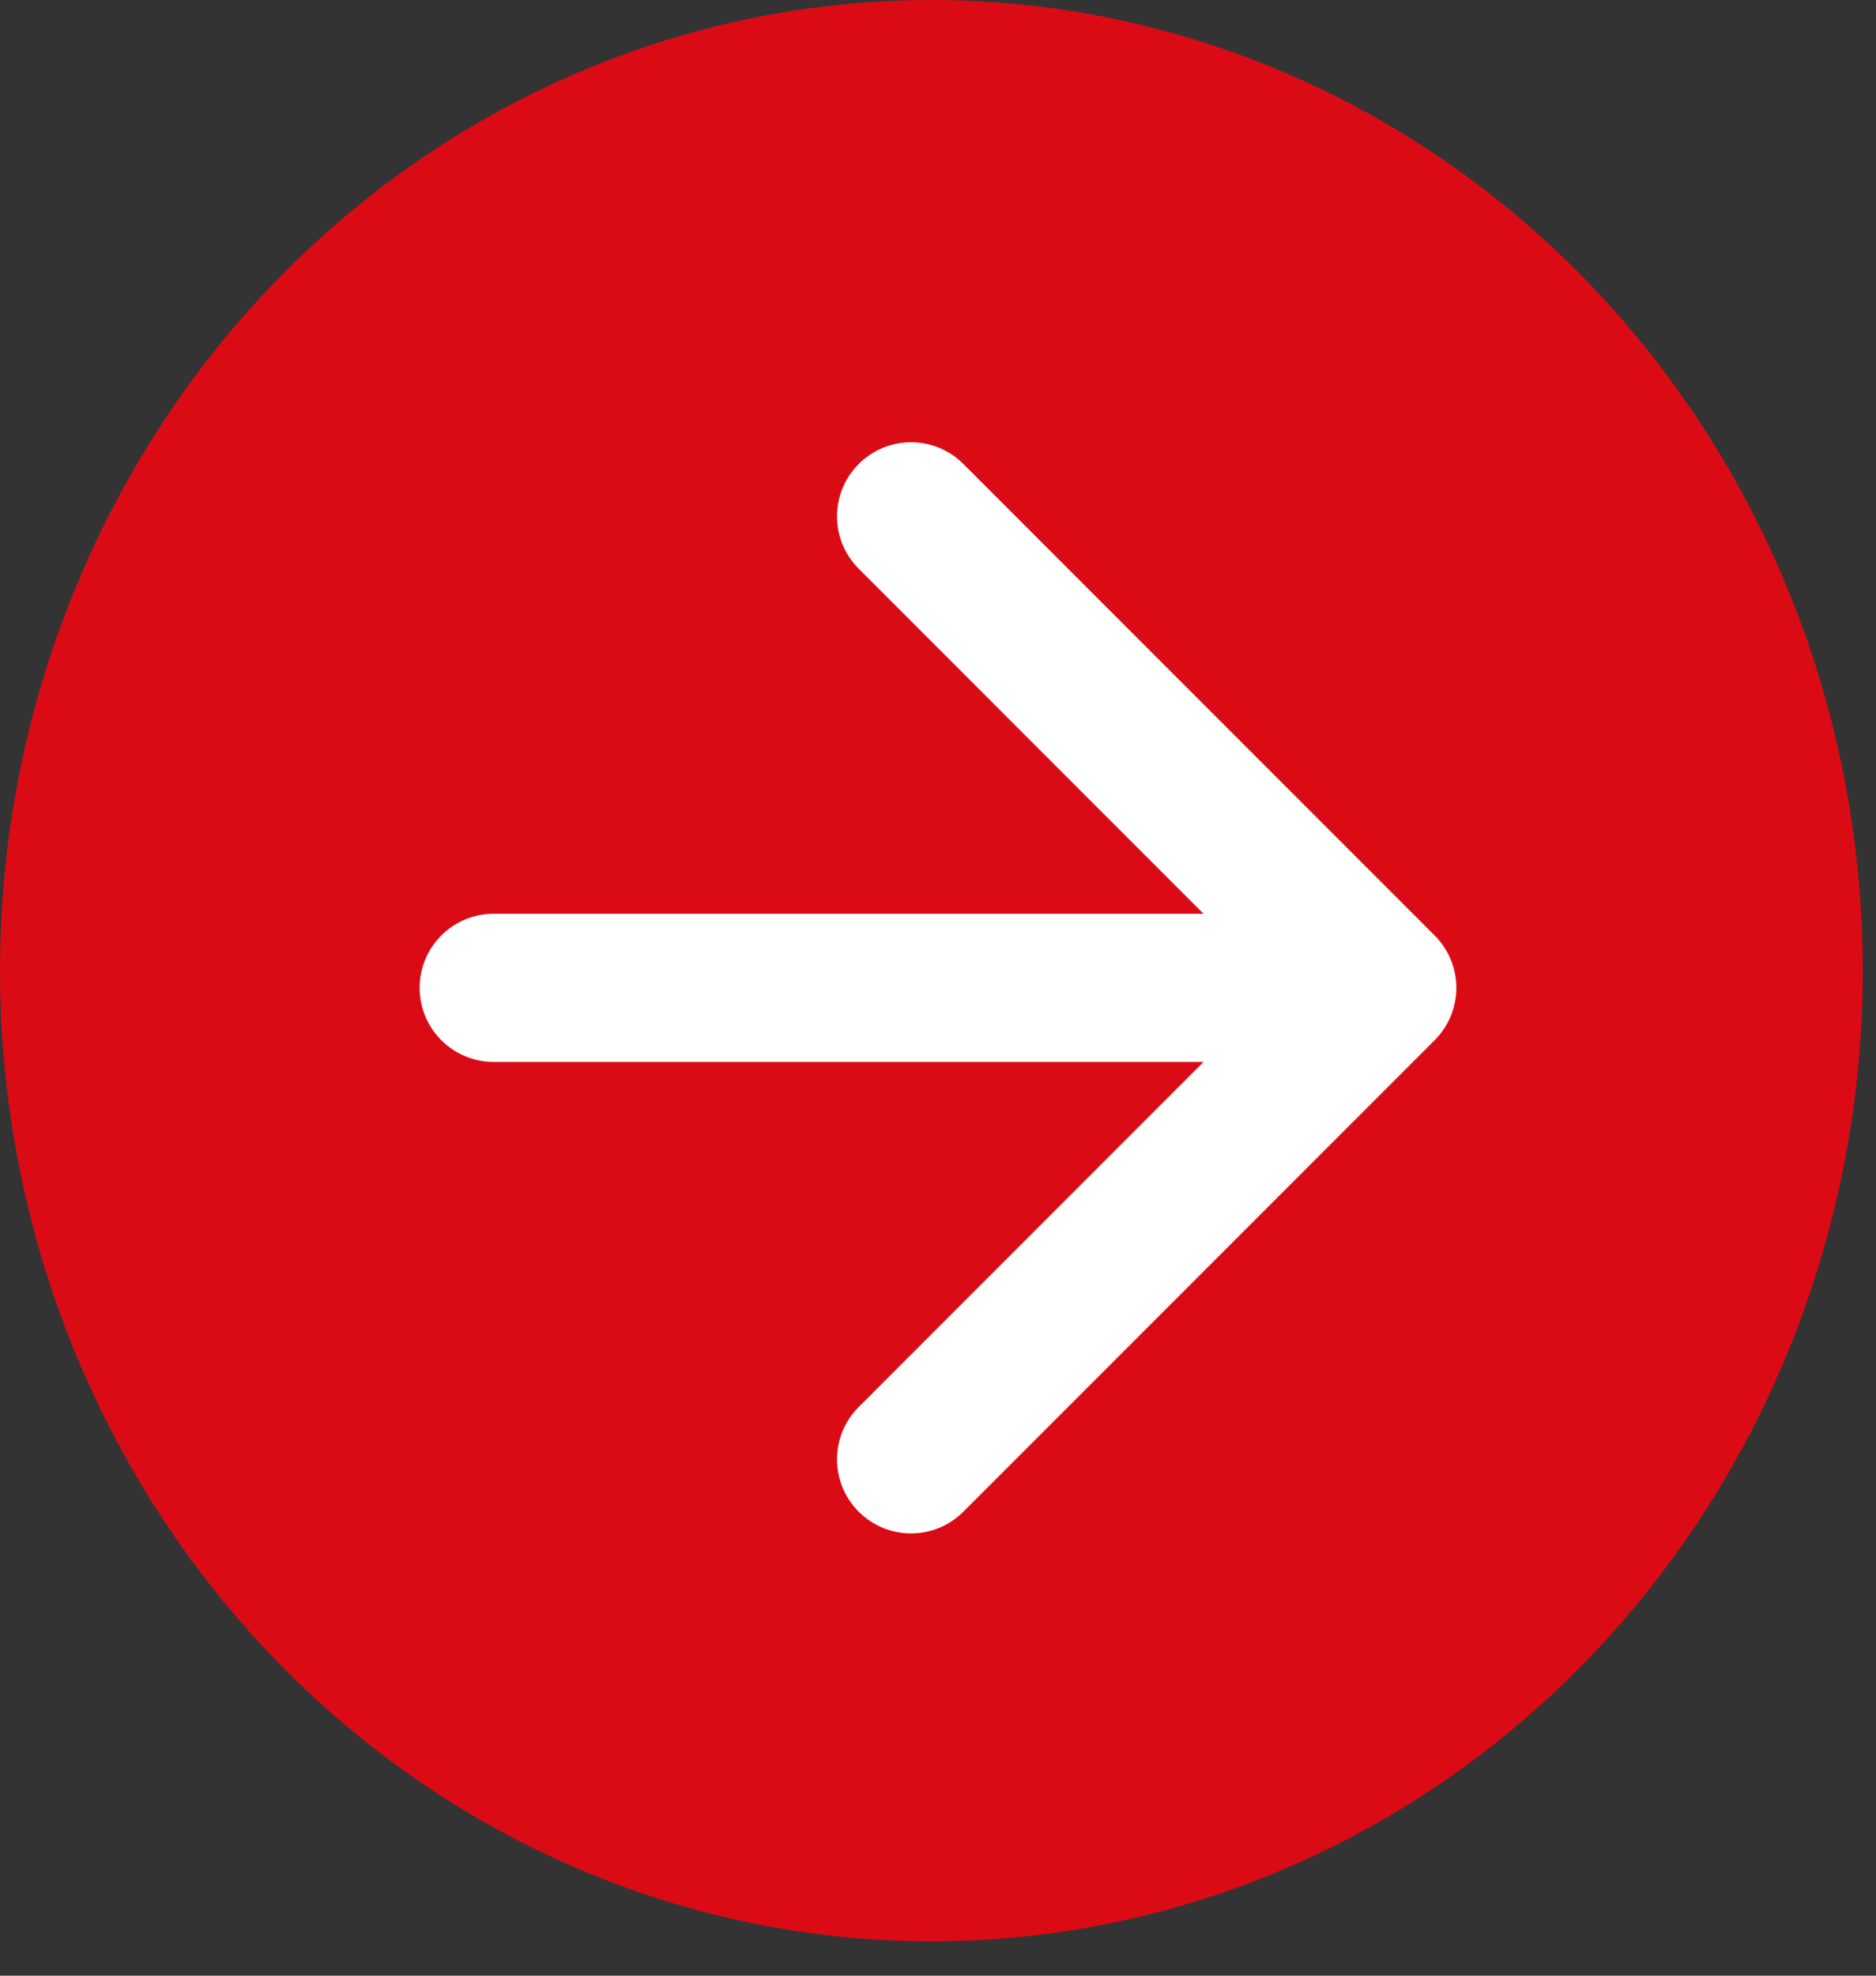 <svg xmlns="http://www.w3.org/2000/svg" width="19" height="20" viewBox="0 0 19 20" fill="none">
  <rect x="0" y="0" width="19" height="20" fill="#333333" stroke="none"/>
  <ellipse cx="9.433" cy="9.826" rx="9.433" ry="9.826" fill="#DB0B15"/>
  <path d="M5 9.25C4.586 9.25 4.25 9.586 4.25 10C4.25 10.414 4.586 10.75 5 10.75V9.25ZM14.53 10.53C14.823 10.237 14.823 9.763 14.53 9.47L9.757 4.697C9.464 4.404 8.99 4.404 8.697 4.697C8.404 4.99 8.404 5.464 8.697 5.757L12.939 10L8.697 14.243C8.404 14.536 8.404 15.01 8.697 15.303C8.99 15.596 9.464 15.596 9.757 15.303L14.53 10.53ZM5 10.75H14V9.25H5V10.75Z" fill="white"/>
</svg>
